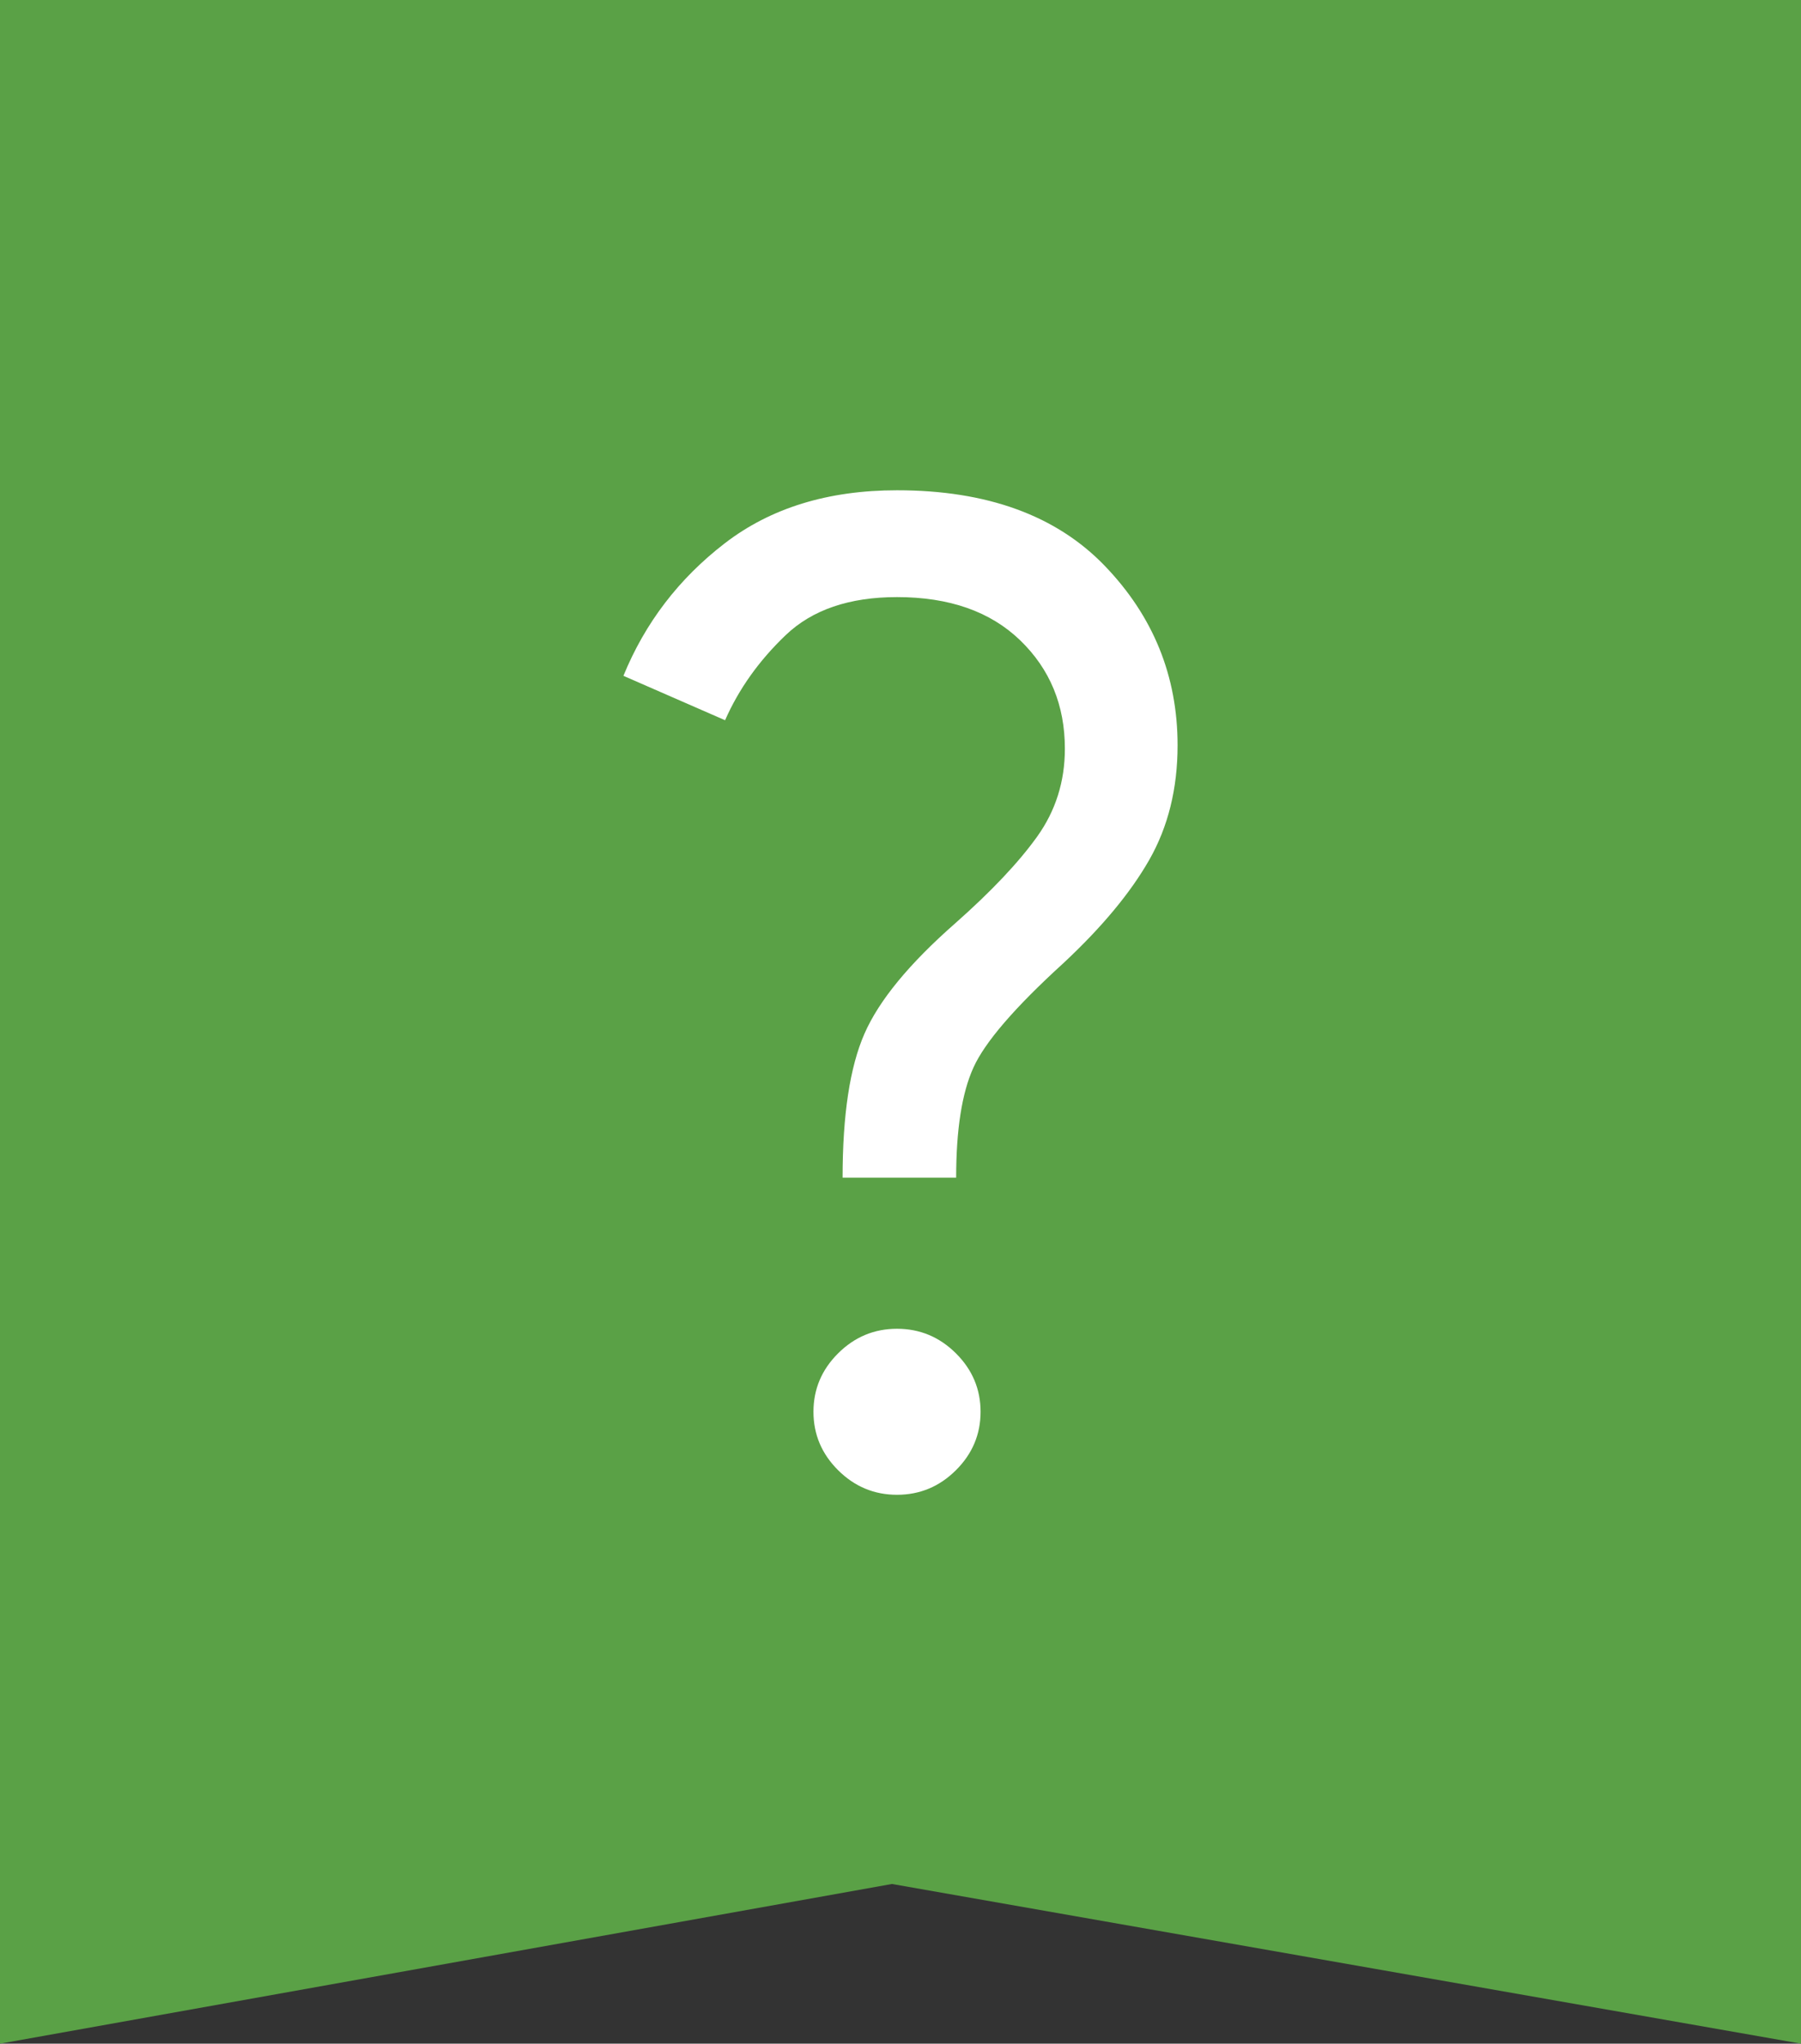 <svg width="52" height="59" viewBox="0 0 52 59" fill="none" xmlns="http://www.w3.org/2000/svg">
<rect x="0" y="0" width="52" height="59" fill="#333333" stroke="none"/>
<path d="M52 59V0H0V59L25.753 54.39L52 59Z" fill="#5AA146"/>
<path d="M24.328 33.999C24.328 32.191 24.538 30.806 24.958 29.846C25.377 28.885 26.253 27.82 27.585 26.651C28.623 25.733 29.409 24.901 29.944 24.155C30.479 23.408 30.746 22.562 30.746 21.616C30.746 20.36 30.316 19.317 29.455 18.485C28.594 17.654 27.409 17.238 25.899 17.238C24.522 17.238 23.45 17.605 22.683 18.338C21.916 19.071 21.333 19.889 20.935 20.793L18 19.511C18.625 17.982 19.6 16.706 20.926 15.685C22.252 14.664 23.91 14.154 25.899 14.154C28.497 14.154 30.497 14.881 31.898 16.336C33.299 17.791 34 19.518 34 21.517C34 22.767 33.727 23.869 33.182 24.825C32.637 25.78 31.809 26.775 30.7 27.809C29.304 29.081 28.439 30.084 28.107 30.818C27.773 31.552 27.607 32.612 27.607 33.999H24.328ZM25.899 43.154C25.242 43.154 24.675 42.918 24.2 42.446C23.725 41.974 23.487 41.411 23.487 40.758C23.487 40.104 23.725 39.541 24.2 39.069C24.675 38.597 25.242 38.361 25.899 38.361C26.557 38.361 27.124 38.597 27.599 39.069C28.074 39.541 28.312 40.104 28.312 40.758C28.312 41.411 28.074 41.974 27.599 42.446C27.124 42.918 26.557 43.154 25.899 43.154Z" fill="white"/>
</svg>
